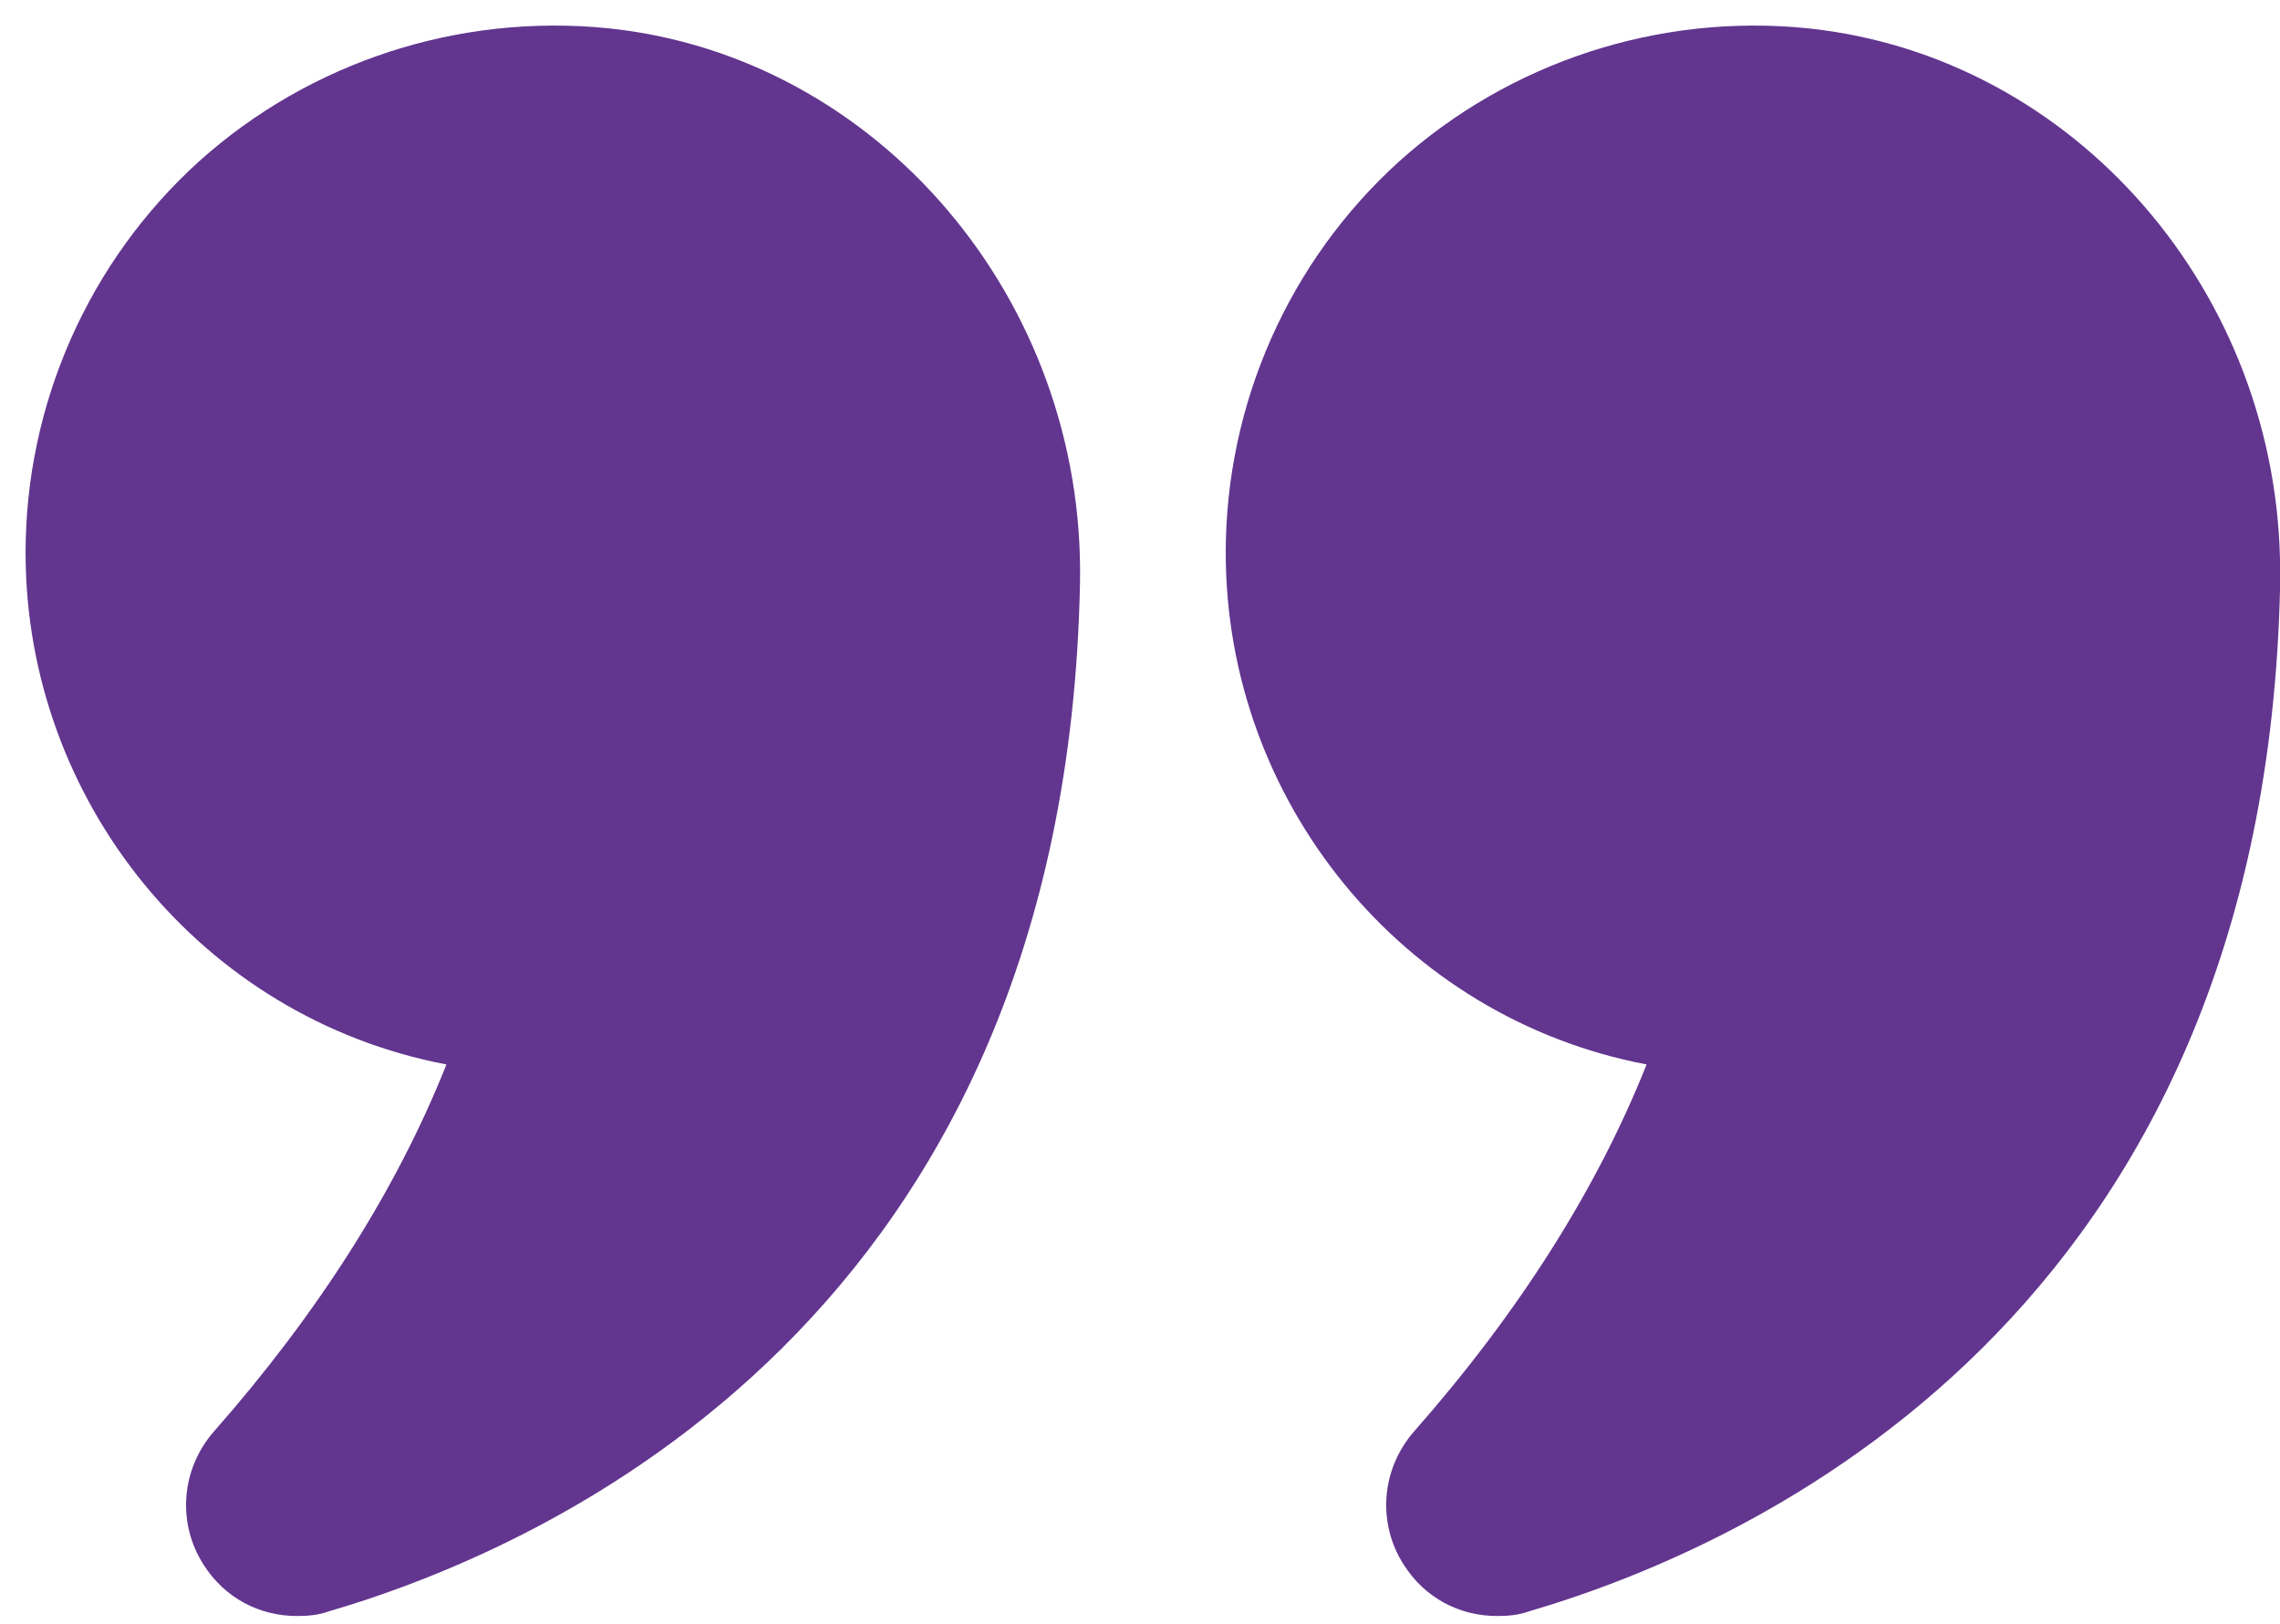 <svg width="73" height="52" viewBox="0 0 73 52" fill="none" xmlns="http://www.w3.org/2000/svg">
<g filter="url(#filter0_d_506_11616)">
<path d="M13.475 33.268C11.887 37.262 9.384 41.208 6.04 45.01C4.981 46.213 4.837 47.946 5.703 49.293C6.377 50.352 7.483 50.93 8.687 50.93C9.023 50.93 9.36 50.906 9.697 50.785C16.771 48.716 33.303 41.377 33.76 17.844C33.928 8.772 27.287 0.976 18.648 0.086C13.86 -0.396 9.096 1.168 5.558 4.345C2.021 7.545 0 12.117 0 16.881C0 24.822 5.631 31.776 13.475 33.268Z" fill="#62358F"/>
</g>
<g filter="url(#filter1_d_506_11616)">
<path d="M57.05 0.086C52.286 -0.396 47.522 1.168 43.984 4.345C40.447 7.545 38.426 12.117 38.426 16.881C38.426 24.822 44.056 31.776 51.901 33.268C50.313 37.262 47.81 41.208 44.465 45.01C43.407 46.213 43.262 47.946 44.129 49.293C44.802 50.352 45.909 50.93 47.112 50.93C47.449 50.93 47.786 50.906 48.123 50.785C55.197 48.716 71.728 41.377 72.186 17.844V17.507C72.186 8.58 65.617 0.976 57.05 0.086Z" fill="#62358F"/>
</g>
<defs>
<filter id="filter0_d_506_11616" x="0" y="0" width="34.583" height="51.749" filterUnits="userSpaceOnUse" color-interpolation-filters="sRGB">
<feFlood flood-opacity="0" result="BackgroundImageFix"/>
<feColorMatrix in="SourceAlpha" type="matrix" values="0 0 0 0 0 0 0 0 0 0 0 0 0 0 0 0 0 0 127 0" result="hardAlpha"/>
<feOffset dx="0.819" dy="0.819"/>
<feComposite in2="hardAlpha" operator="out"/>
<feColorMatrix type="matrix" values="0 0 0 0 0.998 0 0 0 0 0.998 0 0 0 0 0.998 0 0 0 1 0"/>
<feBlend mode="normal" in2="BackgroundImageFix" result="effect1_dropShadow_506_11616"/>
<feBlend mode="normal" in="SourceGraphic" in2="effect1_dropShadow_506_11616" result="shape"/>
</filter>
<filter id="filter1_d_506_11616" x="38.426" y="0" width="34.579" height="51.749" filterUnits="userSpaceOnUse" color-interpolation-filters="sRGB">
<feFlood flood-opacity="0" result="BackgroundImageFix"/>
<feColorMatrix in="SourceAlpha" type="matrix" values="0 0 0 0 0 0 0 0 0 0 0 0 0 0 0 0 0 0 127 0" result="hardAlpha"/>
<feOffset dx="0.819" dy="0.819"/>
<feComposite in2="hardAlpha" operator="out"/>
<feColorMatrix type="matrix" values="0 0 0 0 0.998 0 0 0 0 0.998 0 0 0 0 0.998 0 0 0 1 0"/>
<feBlend mode="normal" in2="BackgroundImageFix" result="effect1_dropShadow_506_11616"/>
<feBlend mode="normal" in="SourceGraphic" in2="effect1_dropShadow_506_11616" result="shape"/>
</filter>
</defs>
</svg>
